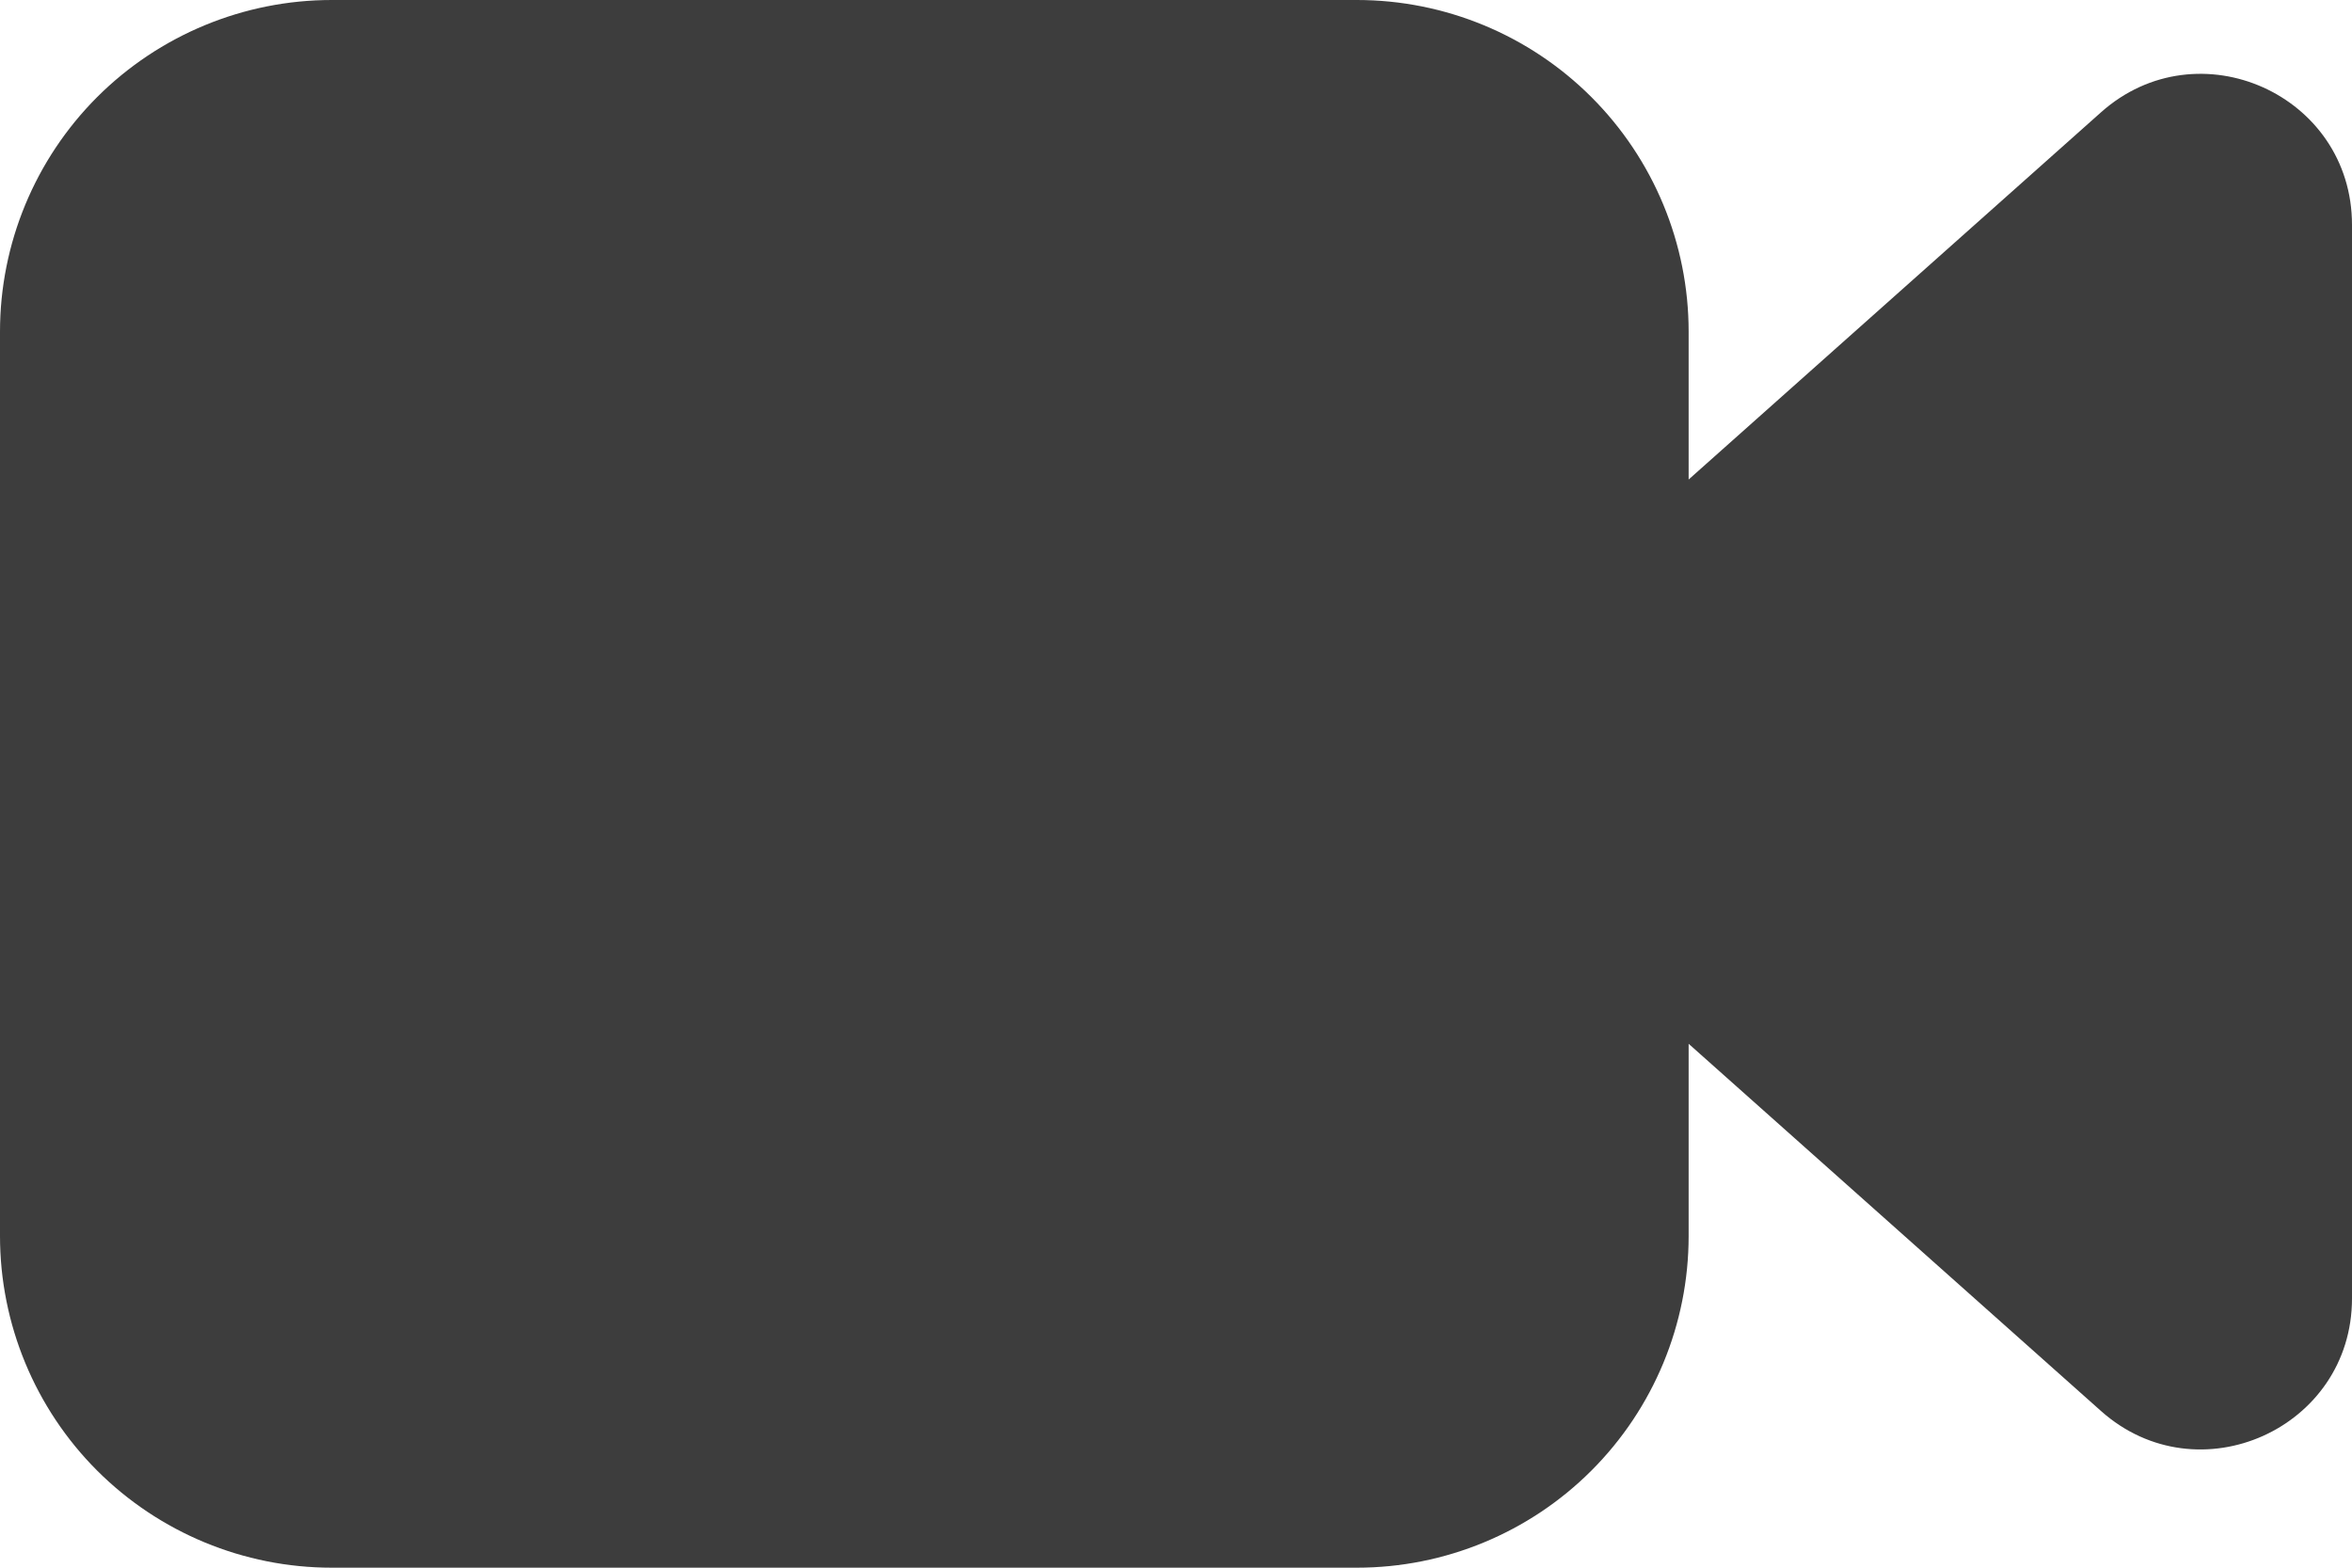 <?xml version="1.0" encoding="UTF-8"?> <svg xmlns="http://www.w3.org/2000/svg" width="24" height="16" viewBox="0 0 24 16" fill="none"><path d="M3.385 0C2.487 0 1.626 0.357 0.991 0.991C0.357 1.626 0 2.487 0 3.385V12.615C0 13.513 0.357 14.374 0.991 15.009C1.626 15.643 2.487 16 3.385 16H13.846C14.744 16 15.605 15.643 16.239 15.009C16.874 14.374 17.231 13.513 17.231 12.615V10.653L21.439 14.401C22.43 15.284 24 14.58 24 13.252V2.295C24 0.966 22.43 0.263 21.439 1.146L17.231 4.894V3.385C17.231 2.487 16.874 1.626 16.239 0.991C15.605 0.357 14.744 0 13.846 0H3.385Z" fill="#3D3D3D"></path></svg> 